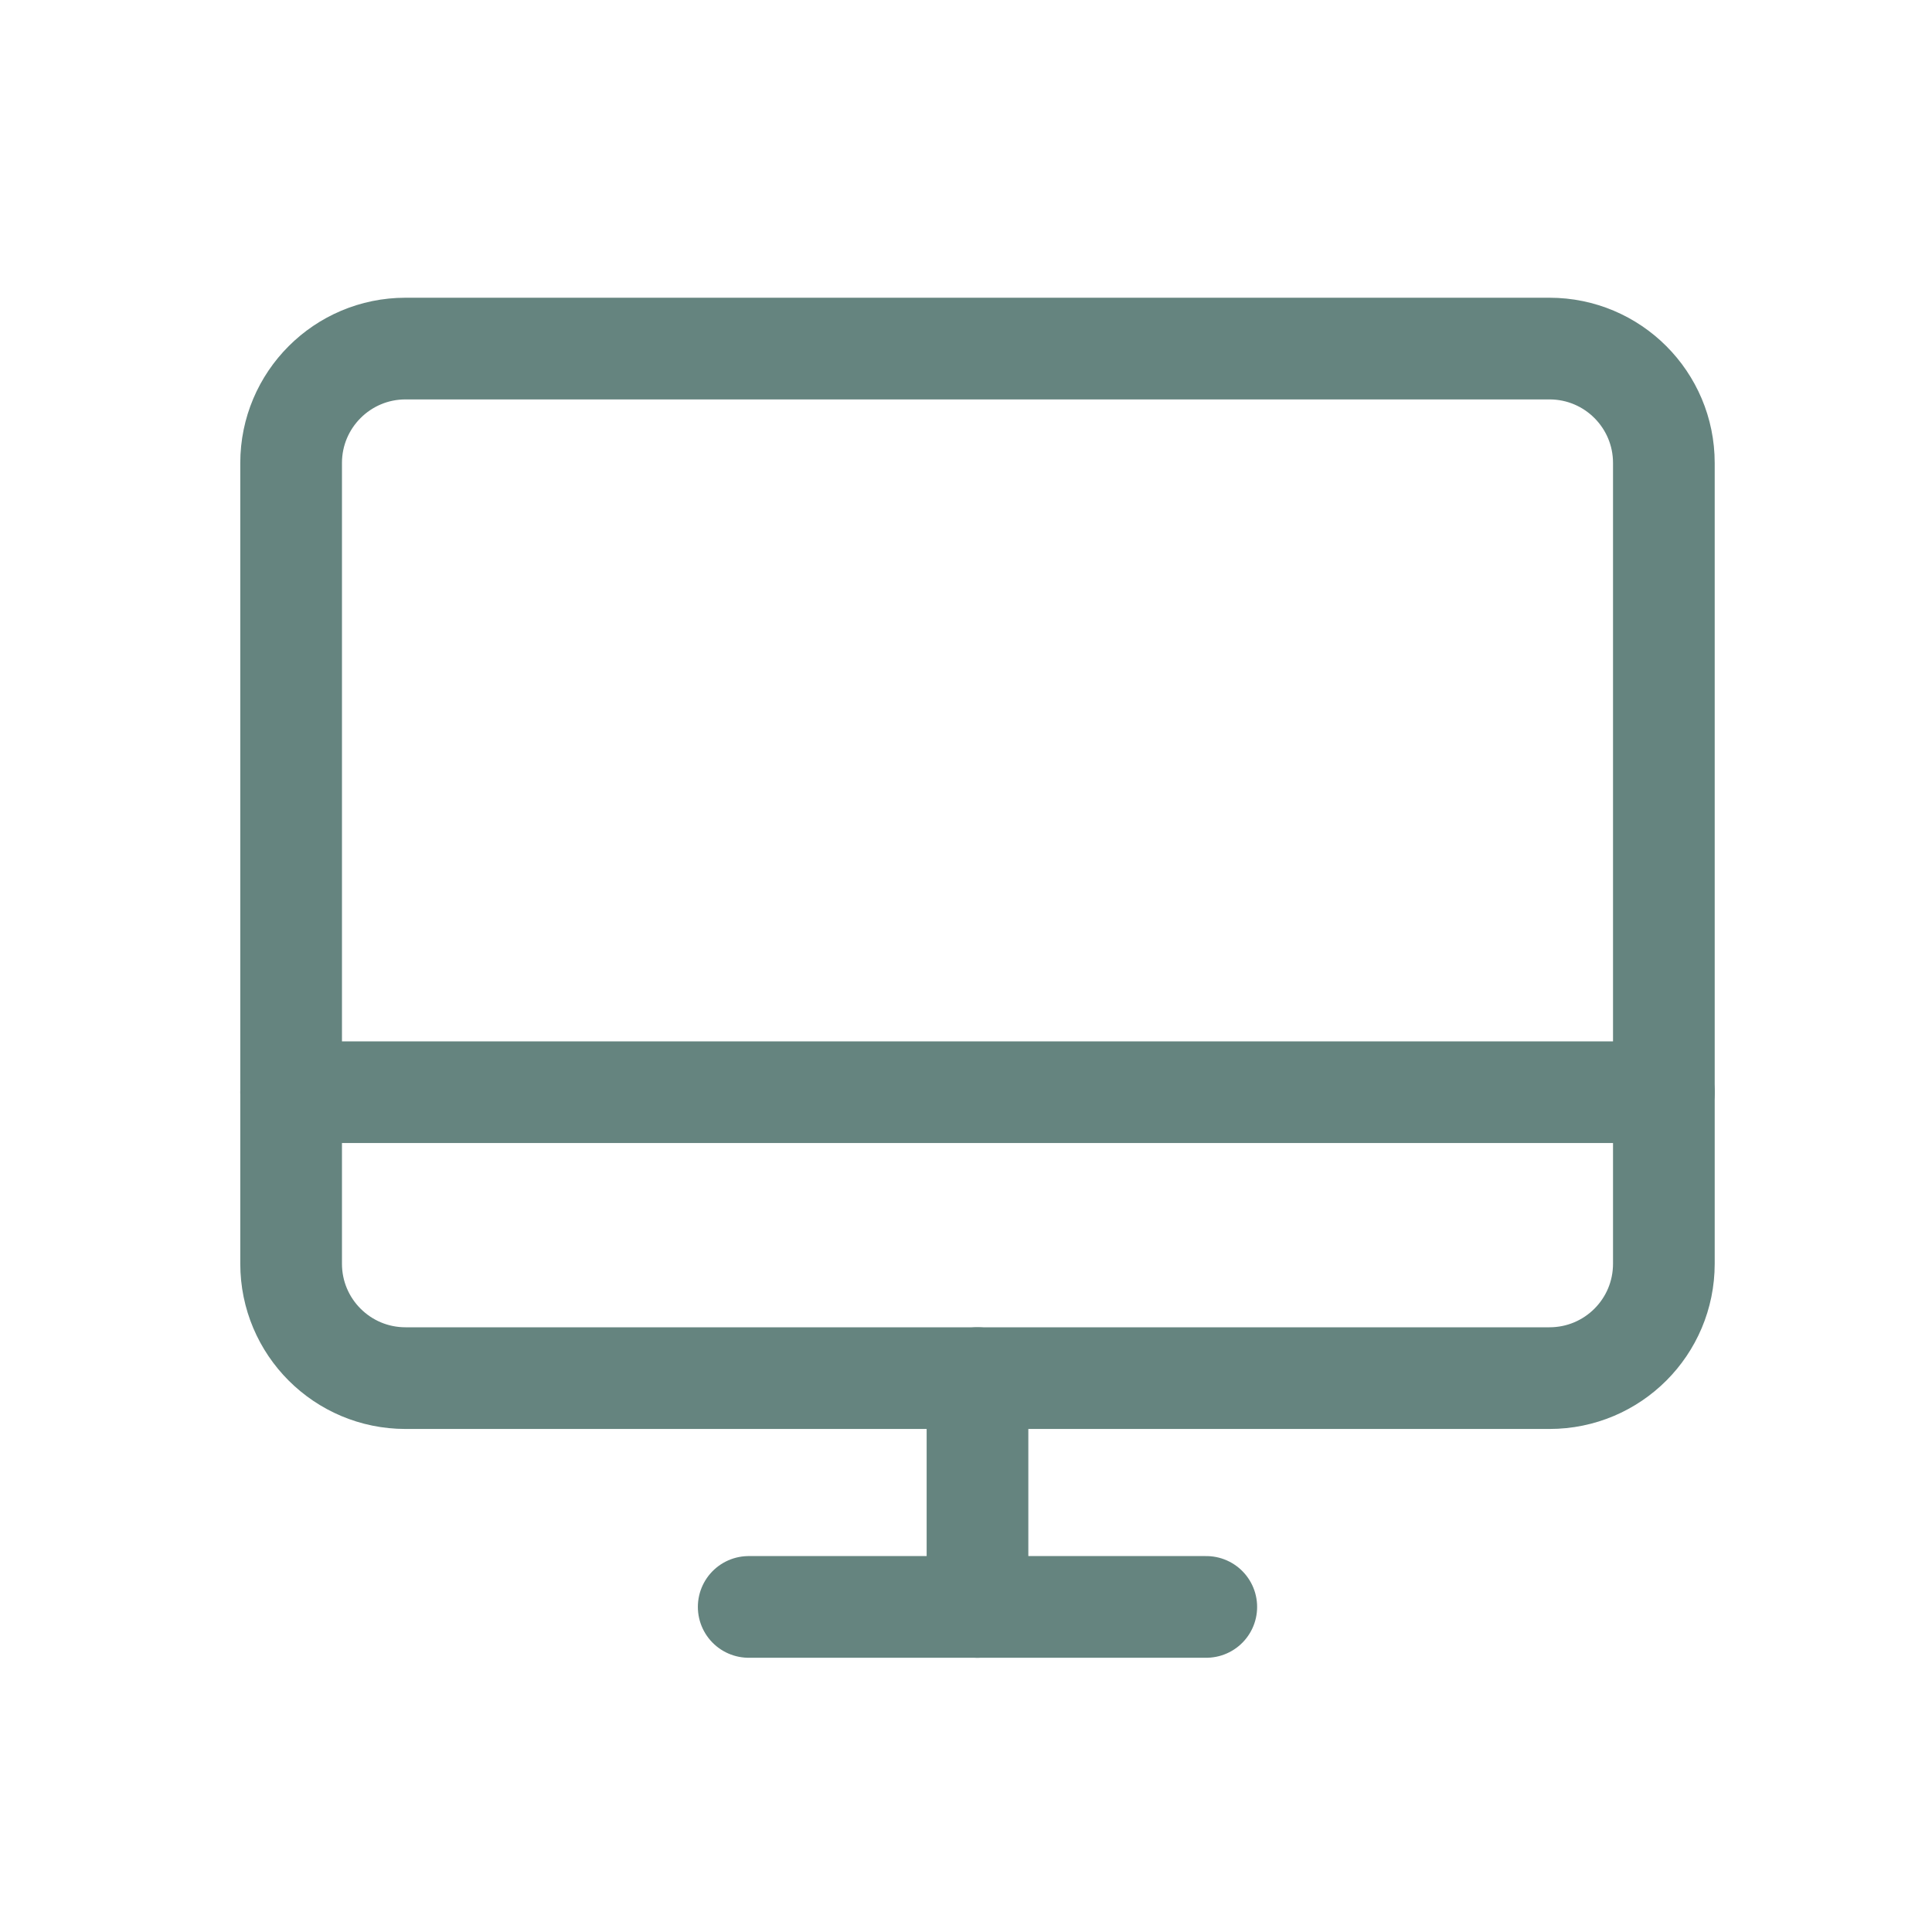 <?xml version="1.0" encoding="UTF-8"?> <svg xmlns="http://www.w3.org/2000/svg" width="19" height="19" viewBox="0 0 19 19" fill="none"><g clip-path="url(#clip0_288_519)"><path d="M3.988 13.553L15.238 13.553C15.86 13.553 16.363 13.05 16.363 12.428V4.553C16.363 3.932 15.86 3.428 15.238 3.428L3.988 3.428C3.367 3.428 2.863 3.932 2.863 4.553L2.863 12.428C2.863 13.05 3.367 13.553 3.988 13.553Z" stroke="#65847F" stroke-linecap="round" stroke-linejoin="round"></path><path d="M11.863 15.803H7.363" stroke="#65847F" stroke-linecap="round" stroke-linejoin="round"></path><path d="M2.863 10.741H16.363" stroke="#65847F" stroke-linecap="round" stroke-linejoin="round"></path><path d="M9.613 13.553V15.803" stroke="#65847F" stroke-linecap="round" stroke-linejoin="round"></path></g><defs><clipPath id="clip0_288_519"><rect width="18" height="18" fill="white" transform="translate(0.613 0.053)"></rect></clipPath></defs></svg> 